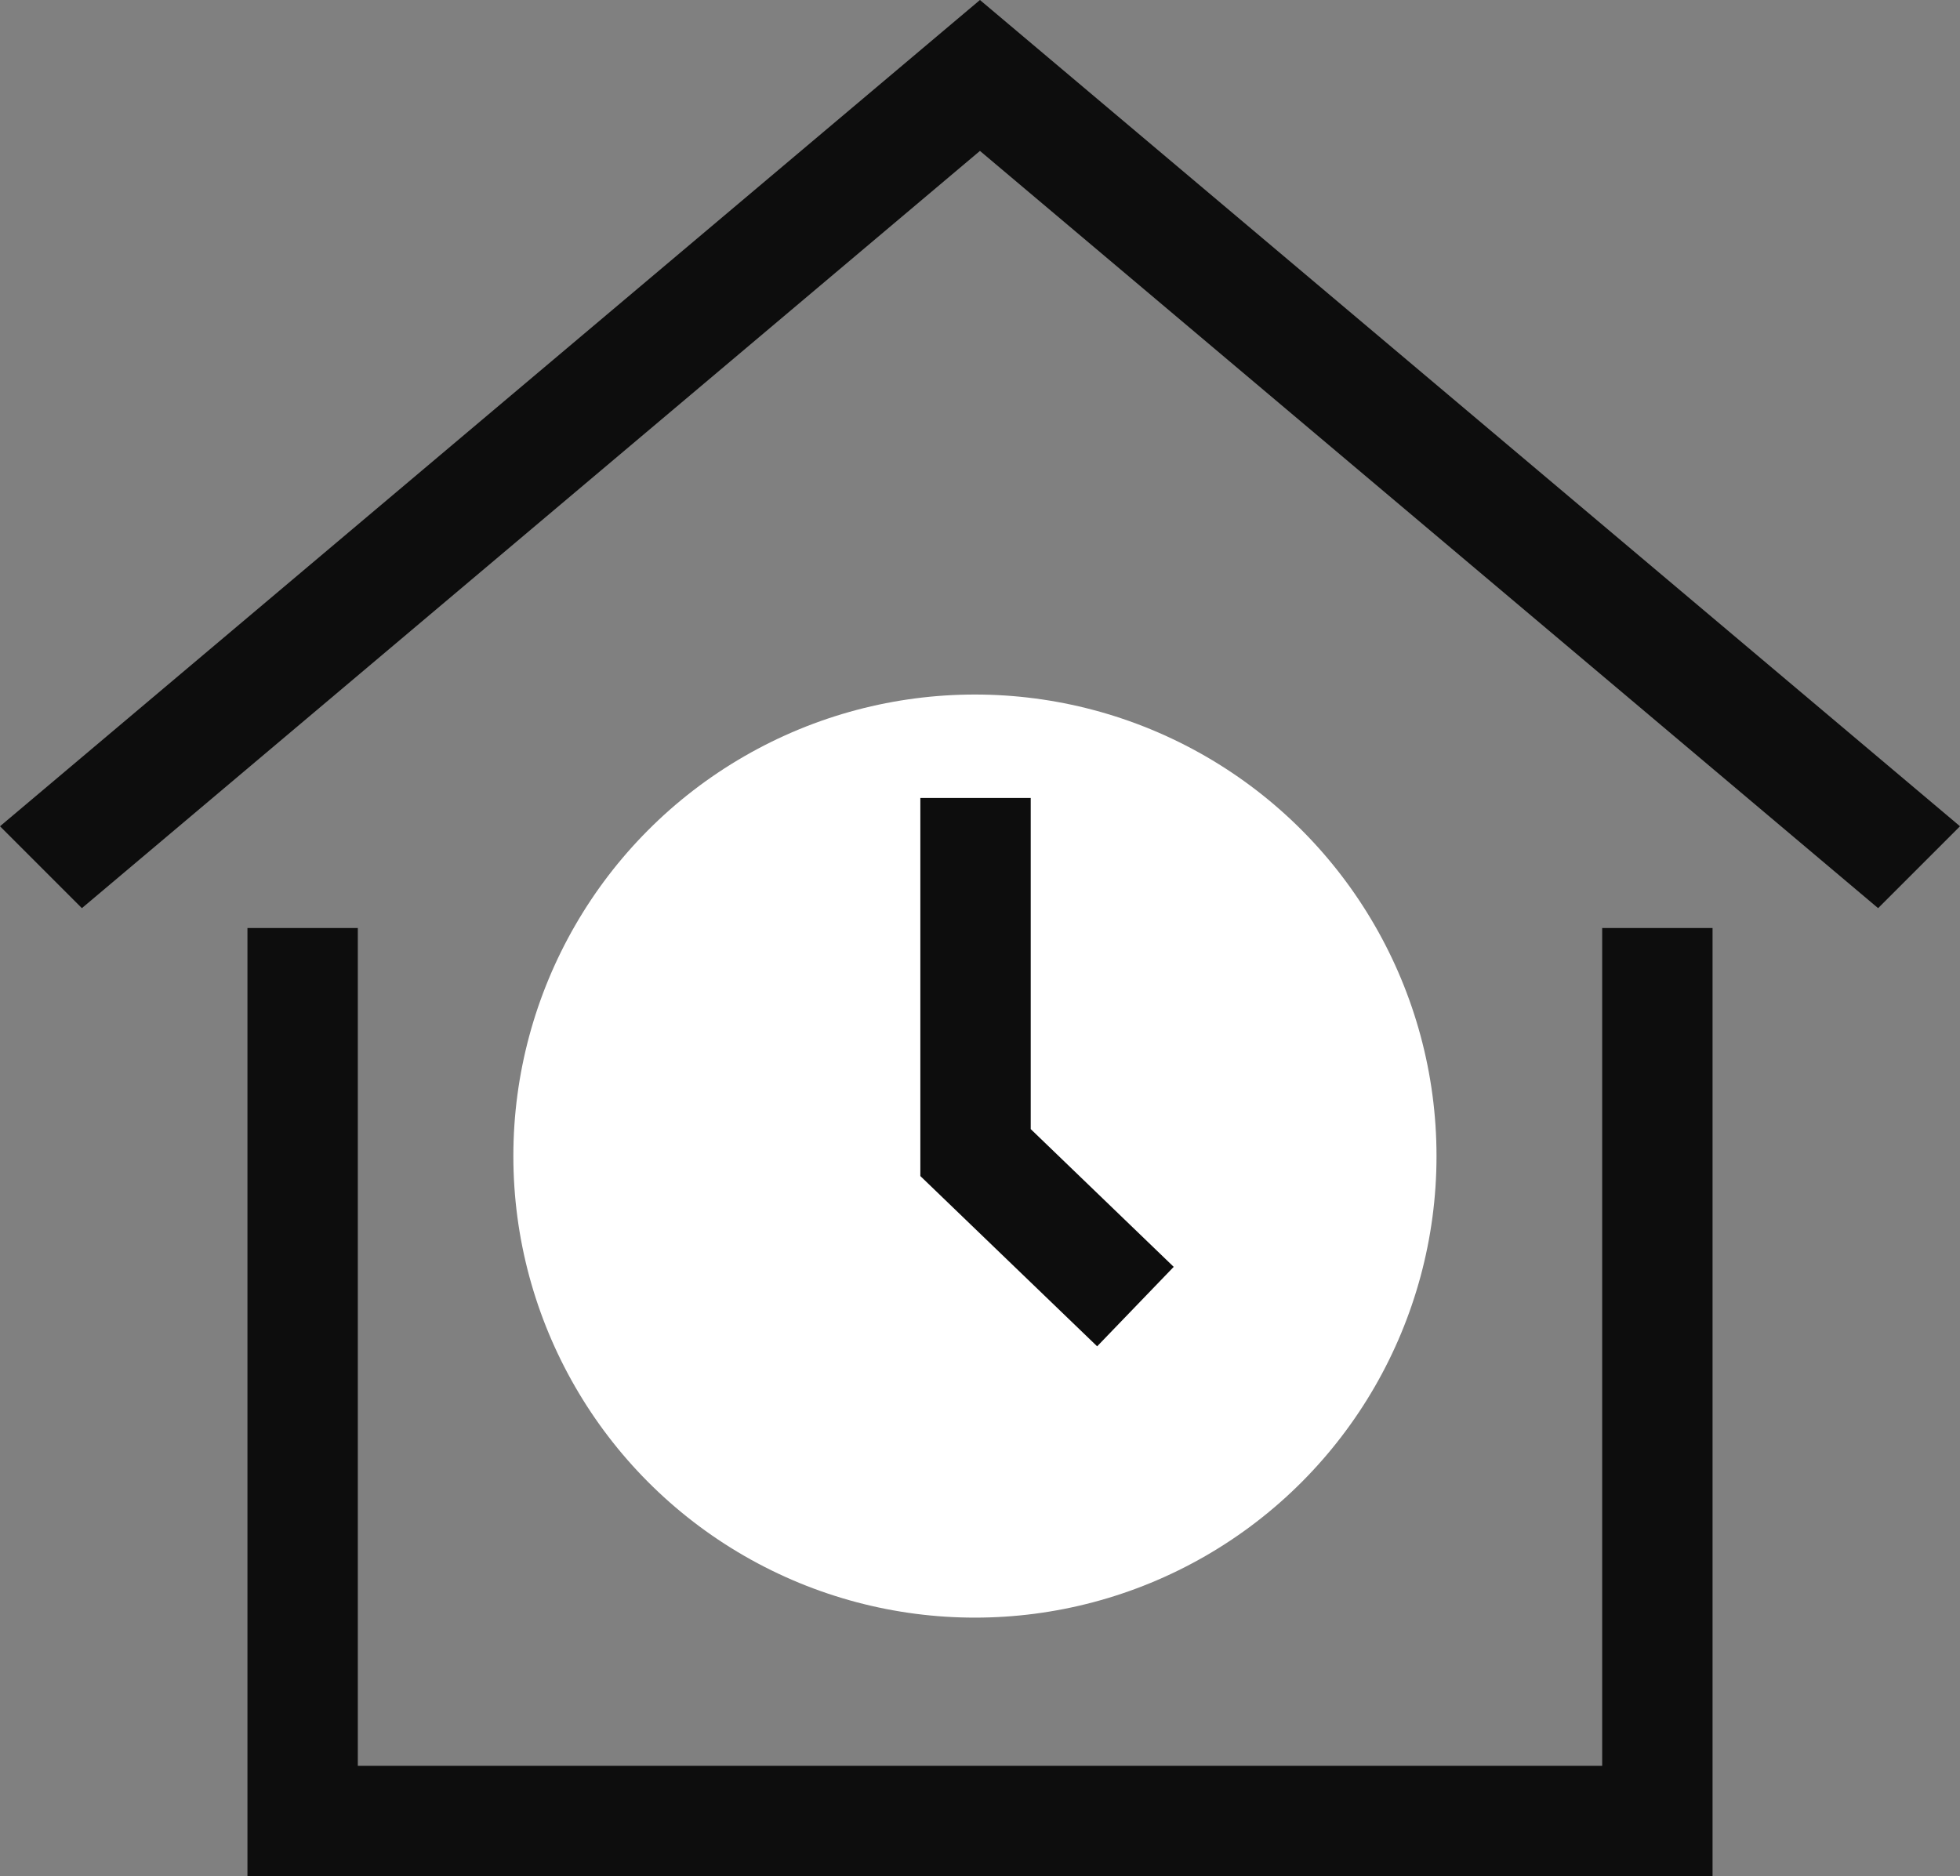 <svg xmlns="http://www.w3.org/2000/svg" viewBox="0 0 195.33 186.99"><rect x="0" y="0" width="195.33" height="186.99" fill="#808080" stroke="none"/><defs><style>.cls-1,.cls-2{fill:#0d0d0d;}.cls-1{fill-rule:evenodd;}.cls-3{fill:#fff;}</style></defs><g id="Layer_2" data-name="Layer 2"><g id="Layer_1-2" data-name="Layer 1"><polygon class="cls-1" points="0 82.35 8.16 90.51 97.66 15.04 187.17 90.51 195.33 82.35 97.66 0 0 82.35"/><polygon class="cls-2" points="170.67 186.99 24.66 186.99 24.66 92.49 35.66 92.49 35.66 175.99 159.67 175.99 159.67 92.49 170.67 92.49 170.67 186.99"/><circle class="cls-3" cx="97.16" cy="115.22" r="46"/><polygon class="cls-2" points="109.34 134.18 91.72 117.21 91.72 79.53 102.72 79.53 102.72 112.53 116.97 126.26 109.34 134.18"/></g></g></svg>
